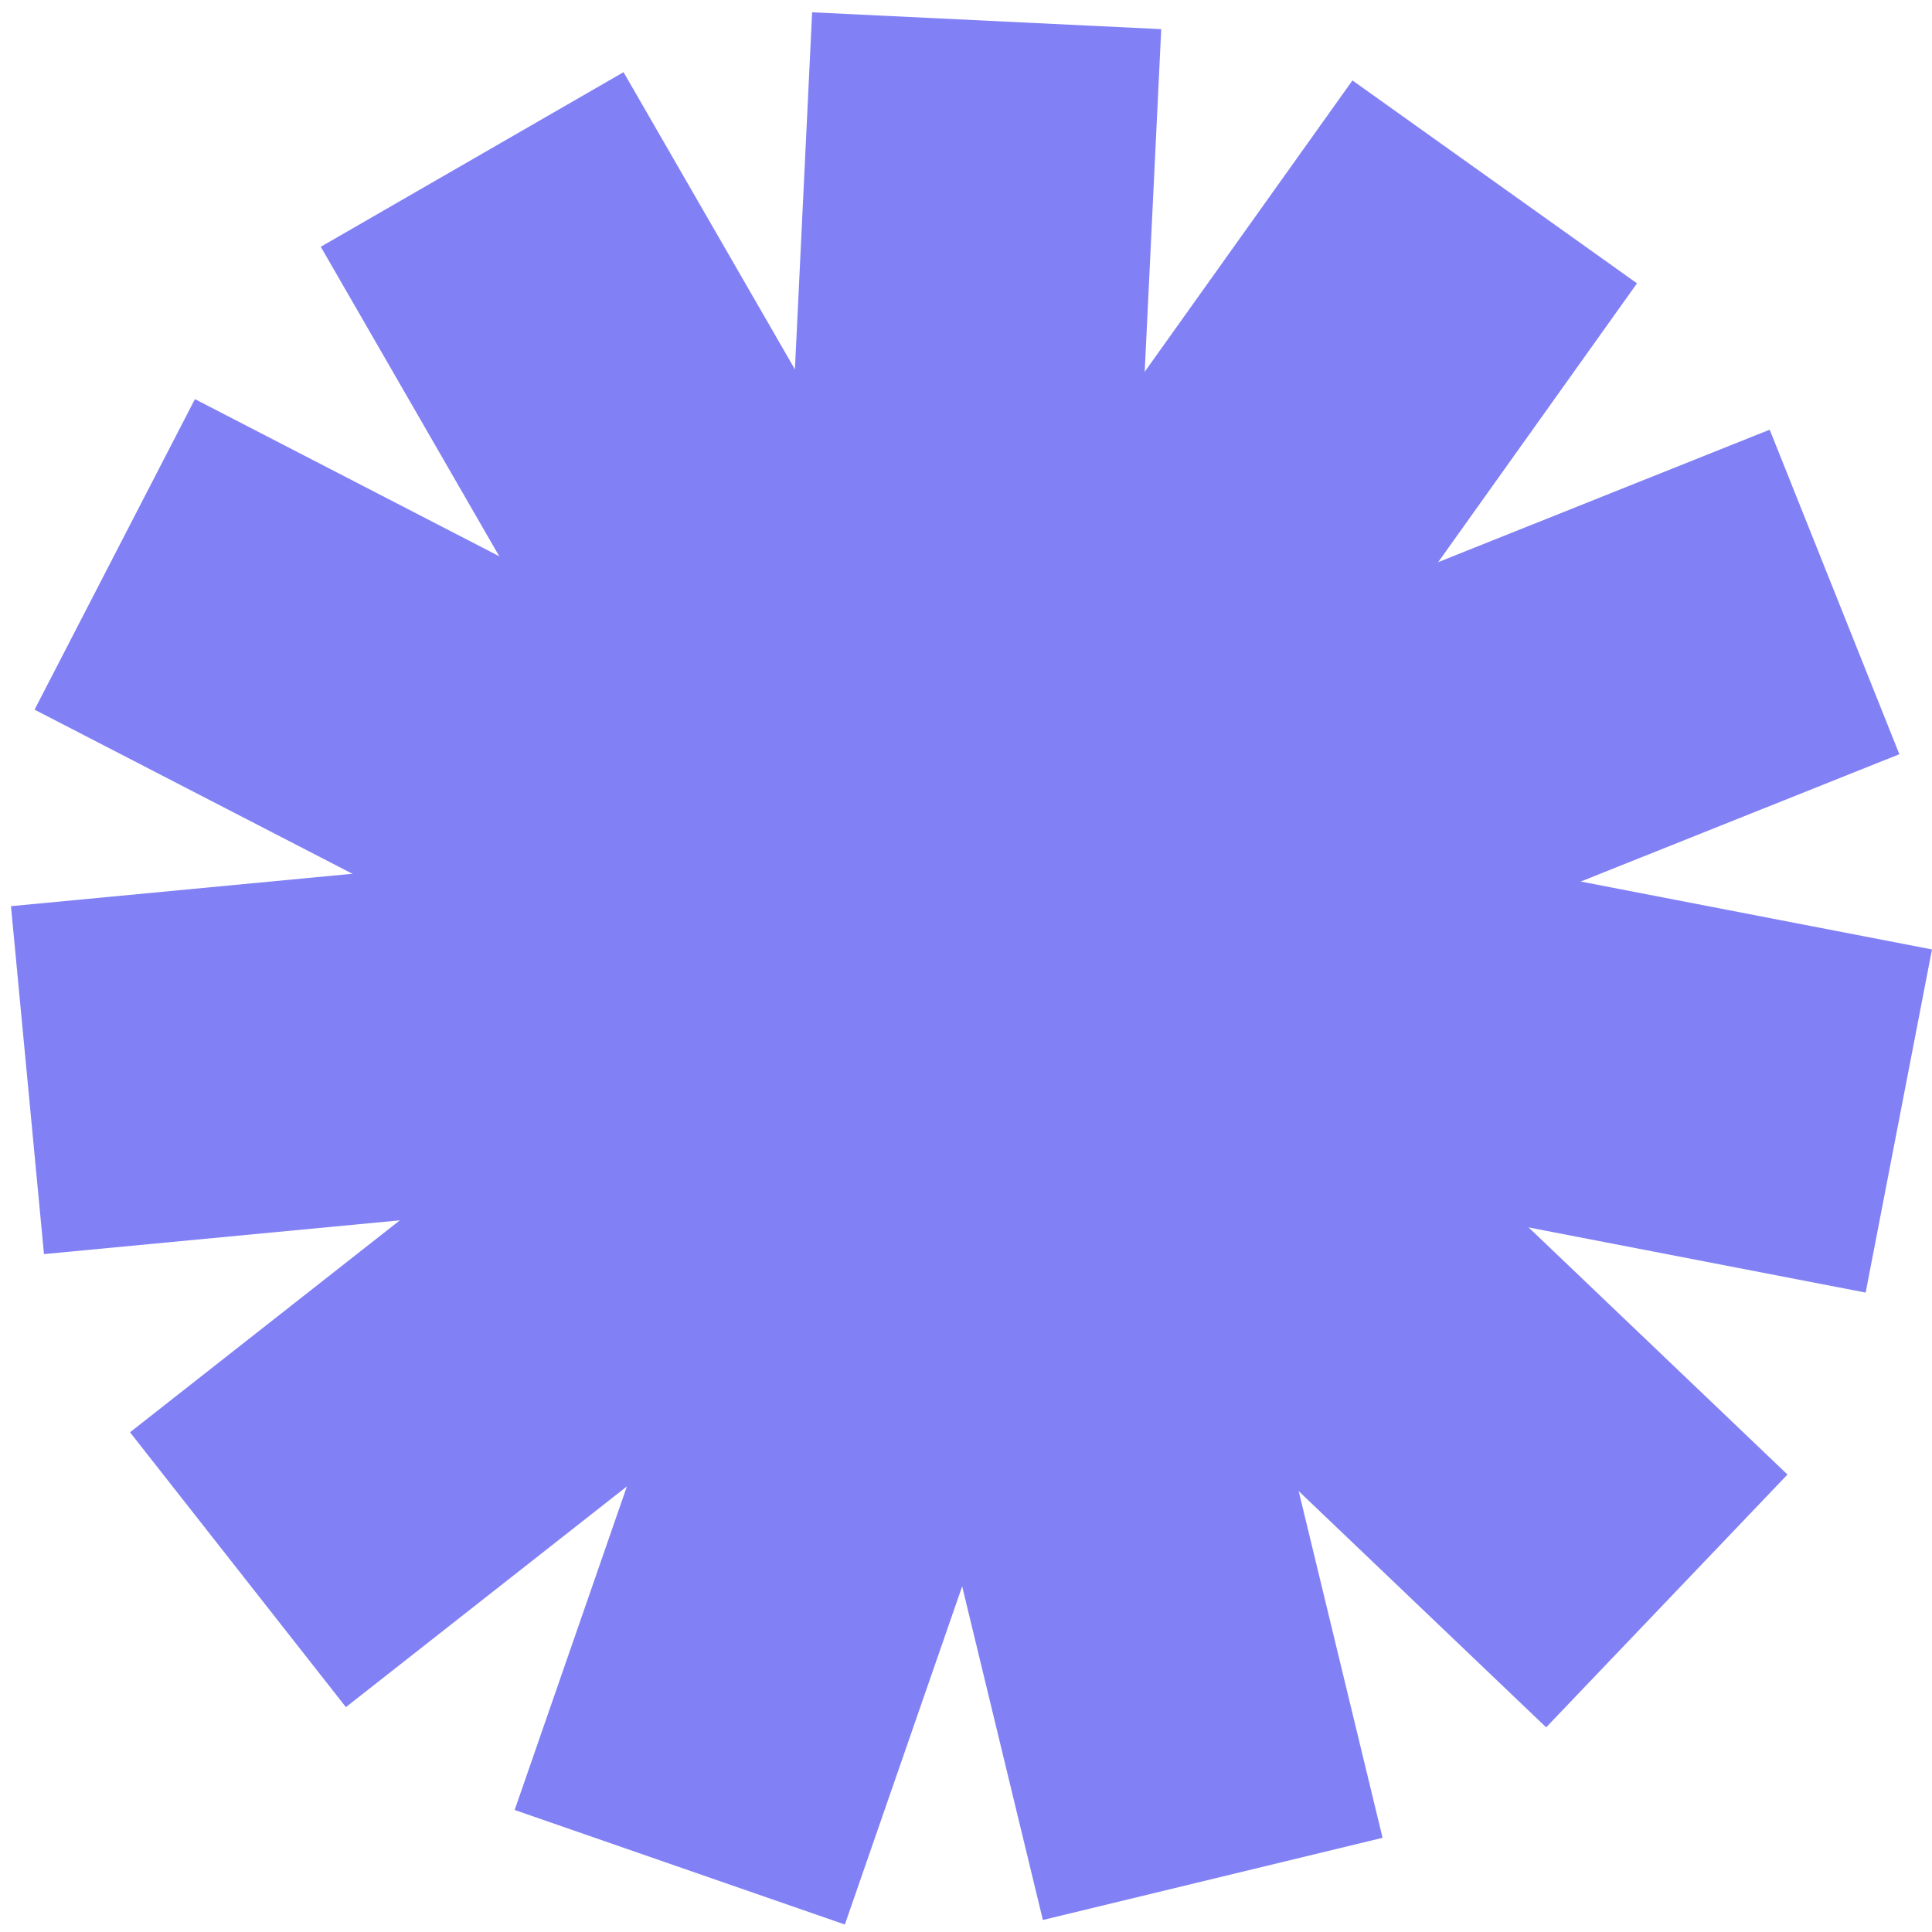 <svg width="101" height="101" viewBox="0 0 101 101" fill="none" xmlns="http://www.w3.org/2000/svg">
<g clip-path="url(#clip0_1877_4)">
<path d="M54.519 100.372L72.277 96.076L60.624 47.908L42.866 52.205L54.519 100.372Z" fill="#8181F5"/>
<path d="M26.905 94.621L44.167 100.609L60.408 53.789L43.146 47.801L26.905 94.621Z" fill="#8181F5"/>
<path d="M6.797 74.876L18.083 89.244L57.055 58.632L45.769 44.263L6.797 74.876Z" fill="#8181F5"/>
<path d="M0.573 47.372L2.299 65.561L51.635 60.88L49.909 42.691L0.573 47.372Z" fill="#8181F5"/>
<path d="M10.19 20.865L1.807 37.099L45.841 59.836L54.224 43.602L10.19 20.865Z" fill="#8181F5"/>
<path d="M32.597 3.773L16.769 12.9L41.525 55.831L57.353 46.704L32.597 3.773Z" fill="#8181F5"/>
<path d="M60.706 1.523L42.456 0.643L40.07 50.142L58.319 51.022L60.706 1.523Z" fill="#8181F5"/>
<path d="M85.578 14.812L70.702 4.205L41.931 44.555L56.807 55.162L85.578 14.812Z" fill="#8181F5"/>
<path d="M99.294 39.429L92.515 22.463L46.495 40.85L53.275 57.817L99.294 39.429Z" fill="#8181F5"/>
<path d="M97.531 67.573L100.999 49.634L52.342 40.229L48.875 58.168L97.531 67.573Z" fill="#8181F5"/>
<path d="M80.829 90.301L93.445 77.085L57.599 42.866L44.983 56.082L80.829 90.301Z" fill="#8181F5"/>
</g>
<defs>
<clipPath id="clip0_1877_4">
<rect width="101" height="101" fill="white"/>
</clipPath>
</defs>
</svg>
